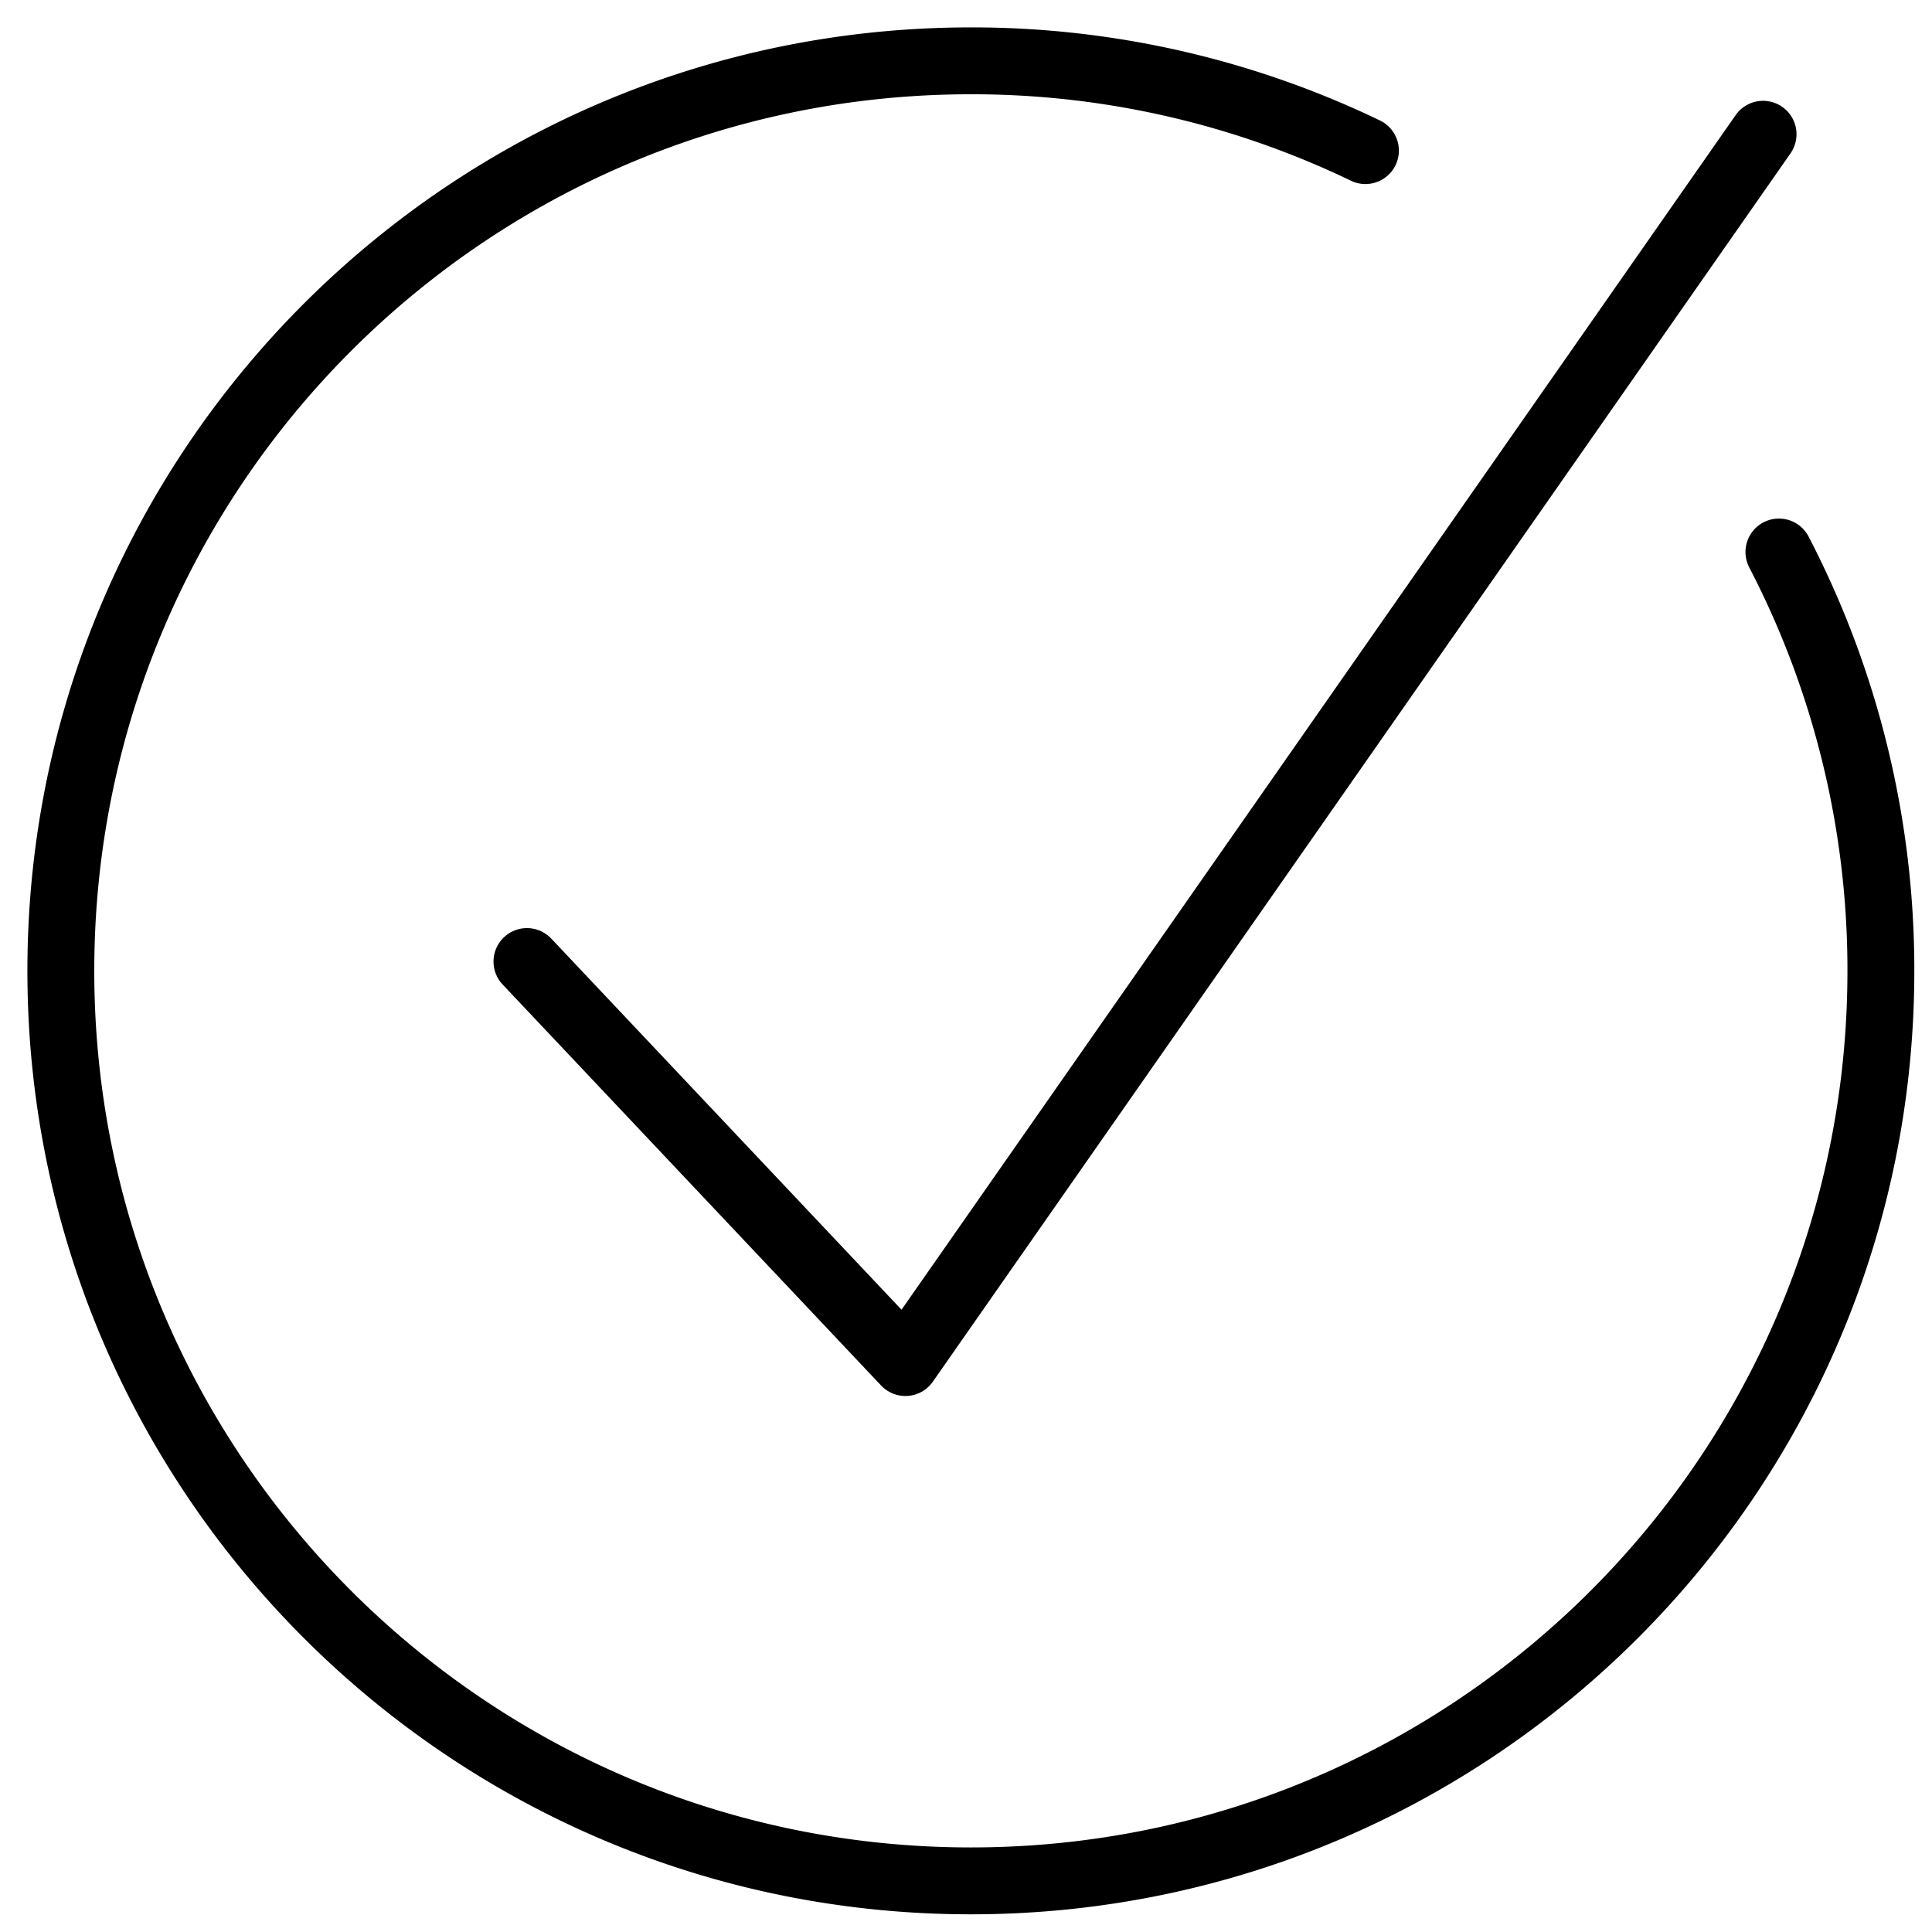 <svg xmlns="http://www.w3.org/2000/svg" width="39" height="39" viewBox="0 0 39 39"><g fill="none" fill-rule="evenodd" stroke="#000" stroke-linecap="round" stroke-linejoin="round" stroke-width="1.35"><path d="M10.637 19.41l7.64 8.095L35.59 2.71"/><path d="M35.91 11.143a18.292 18.292 0 0 1 2.058 8.455c0 10.145-8.224 18.37-18.37 18.37-10.145 0-18.37-8.225-18.37-18.37 0-10.145 8.225-18.37 18.37-18.37a18.3 18.3 0 0 1 7.965 1.812"/></g></svg>